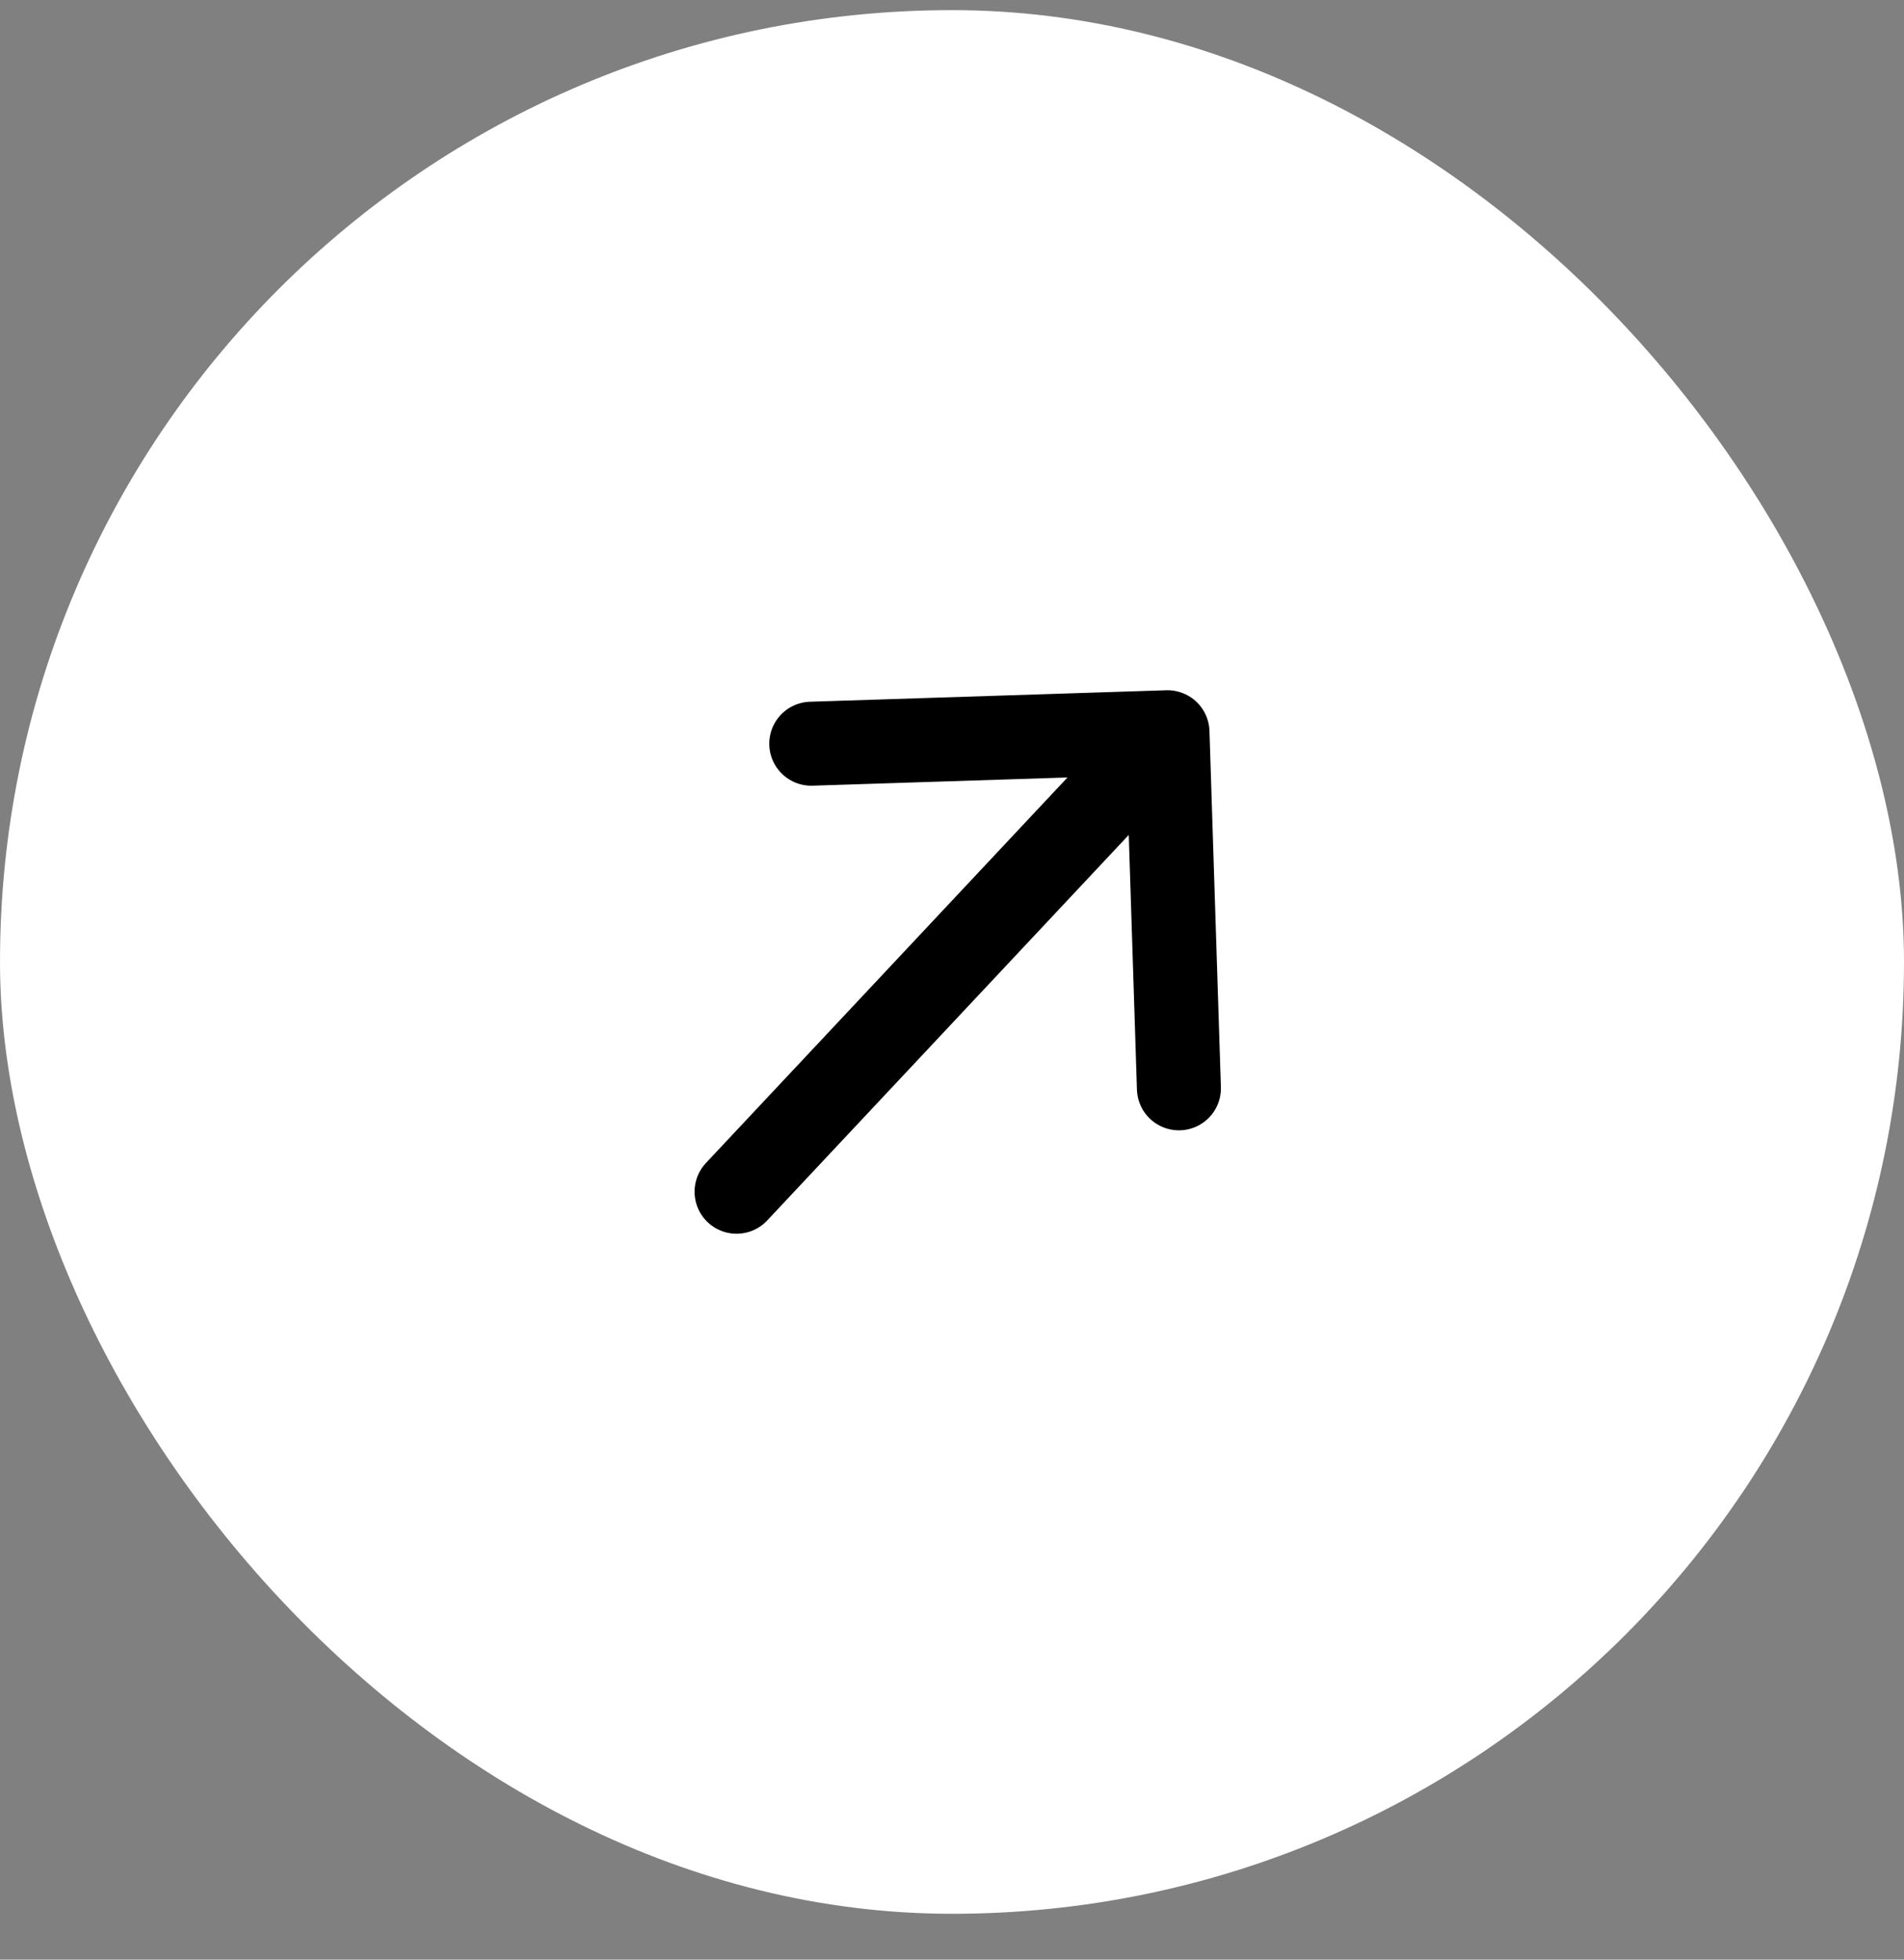 <svg width="34" height="35" viewBox="0 0 34 35" fill="none" xmlns="http://www.w3.org/2000/svg">
<rect x="0" y="0" width="34" height="35" fill="#808080" stroke="none"/>
<rect x="6.10352e-05" y="0.181" width="34" height="34" rx="17" fill="white"/>
<path d="M13.153 21.285L20.848 13.078M20.848 13.078L14.487 13.283M20.848 13.078L21.052 19.438" stroke="black" stroke-width="1.5" stroke-linecap="round" stroke-linejoin="round"/>
</svg>
